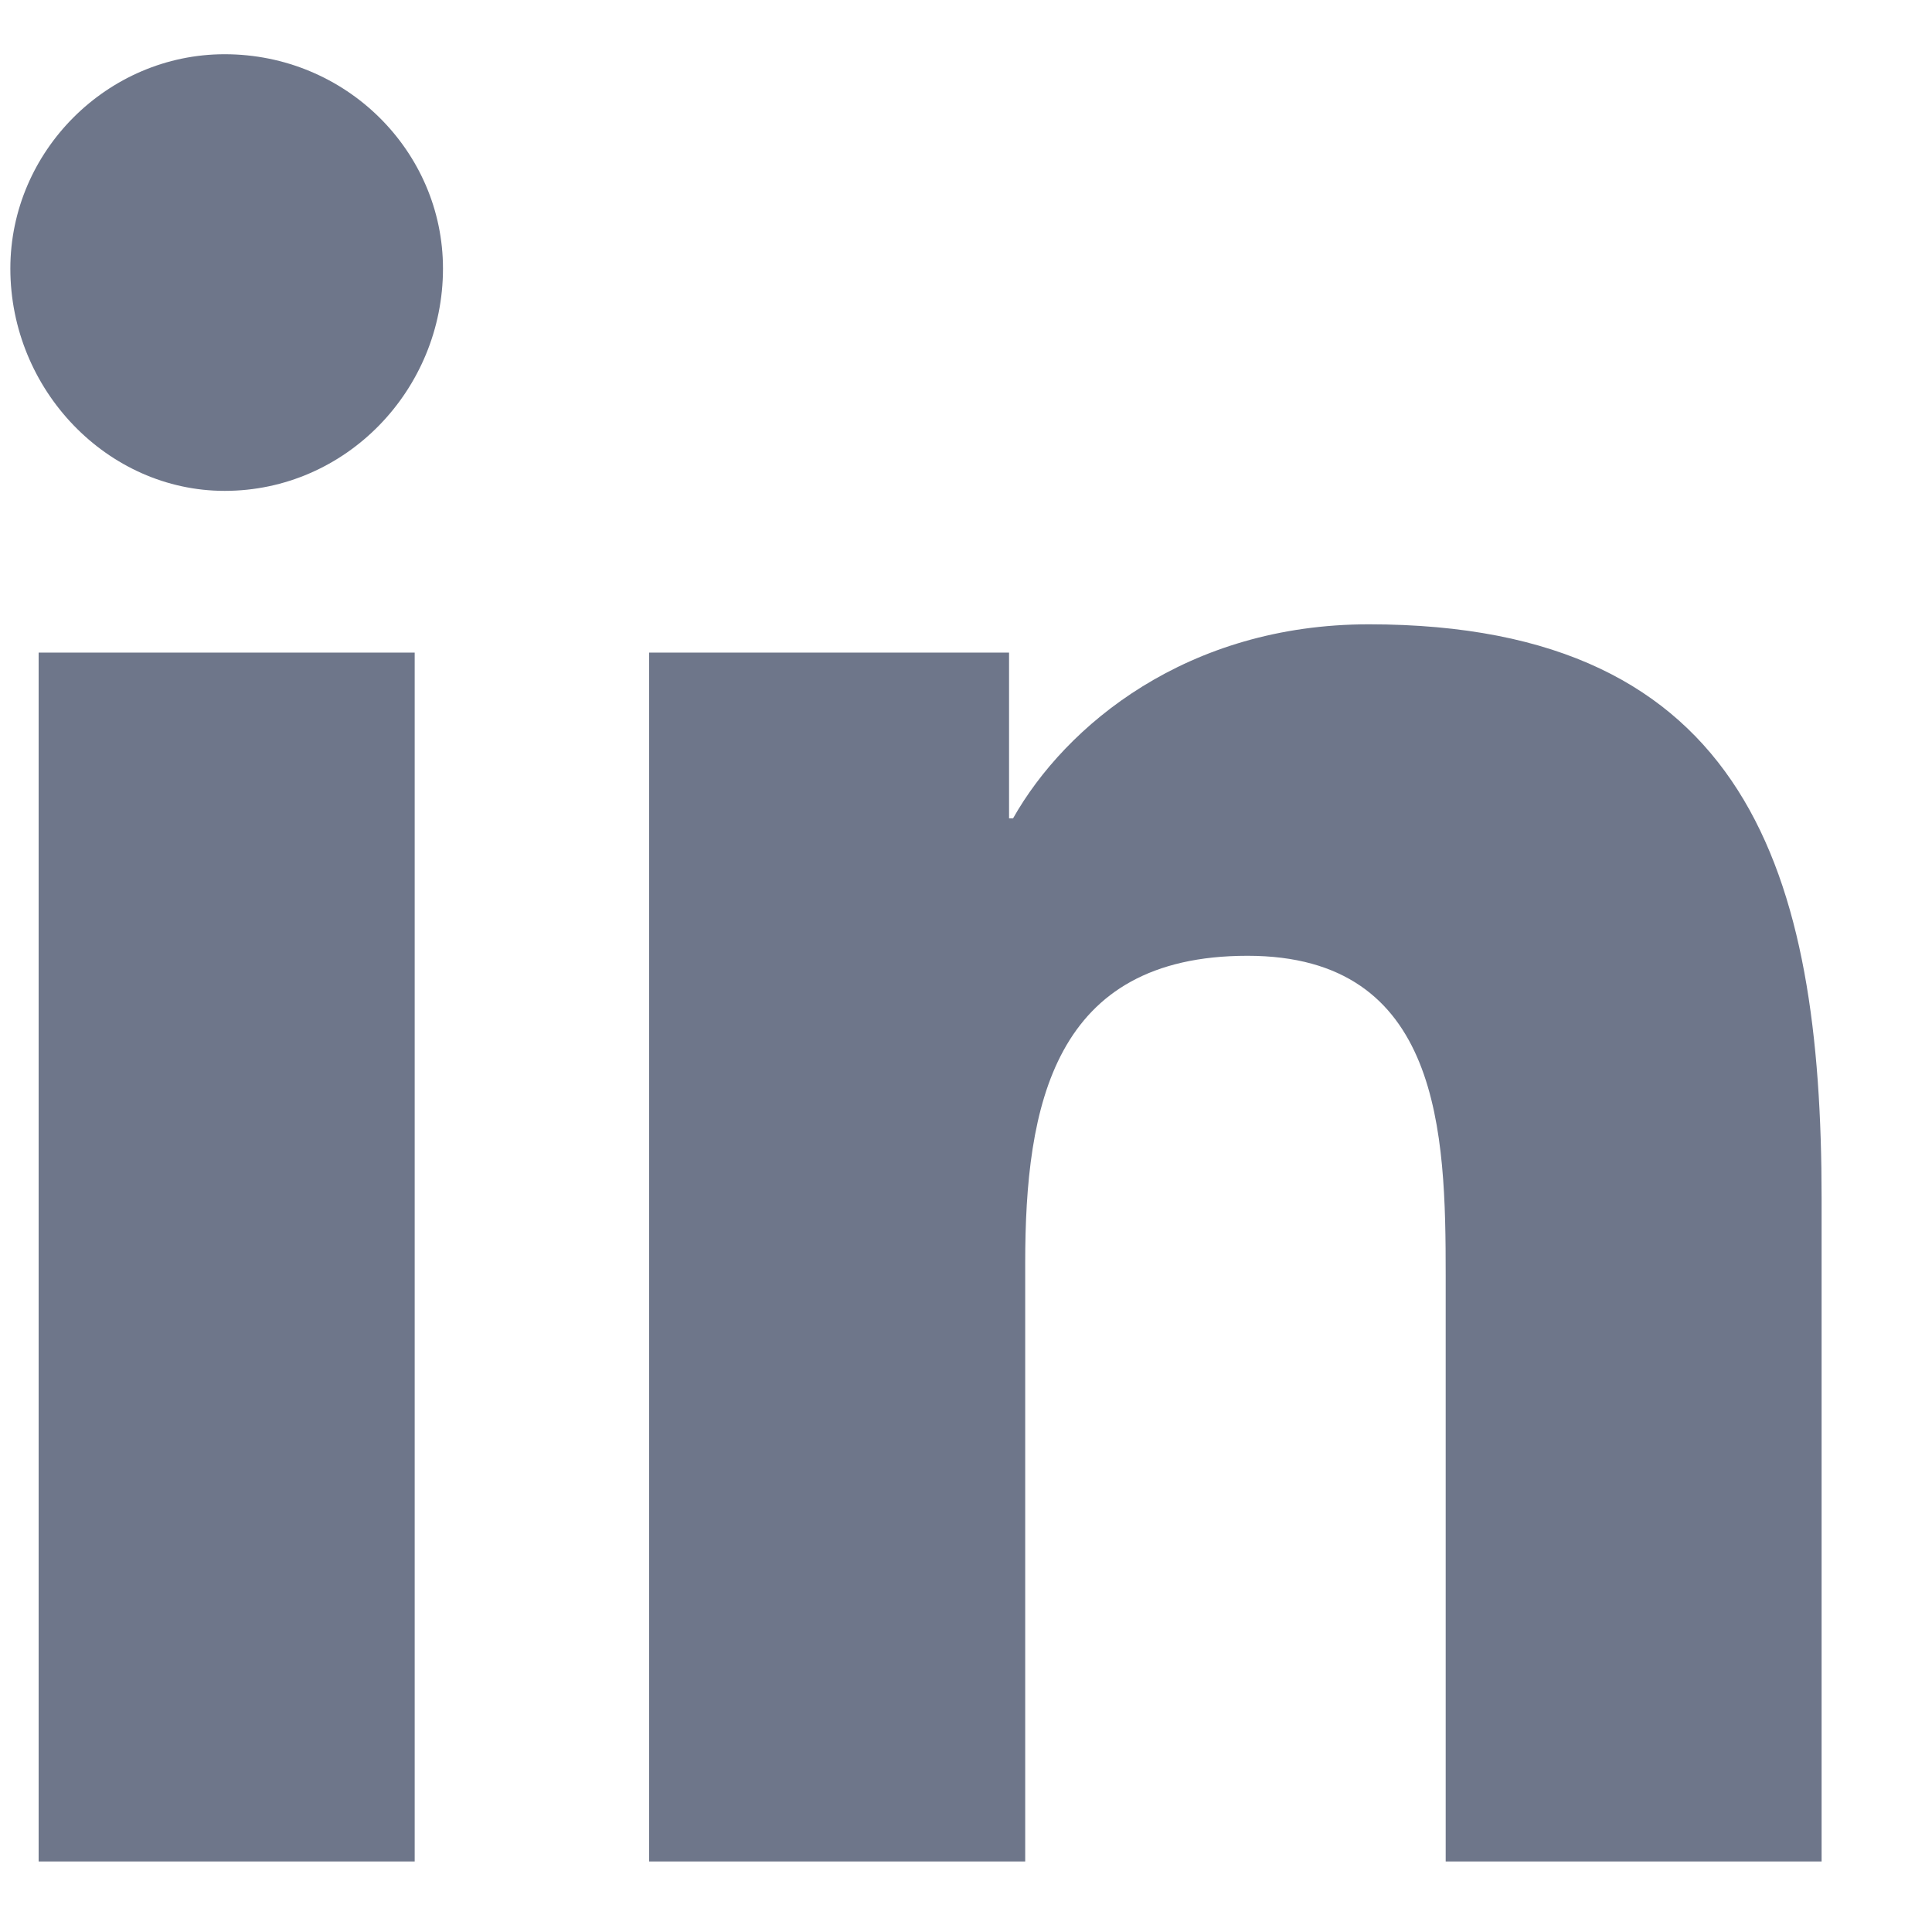 <svg width="14" height="14" viewBox="0 0 14 14" fill="none" xmlns="http://www.w3.org/2000/svg">
<path d="M3.005 13.489H0.28V4.729H3.005V13.489ZM1.628 3.557C0.778 3.557 0.075 2.825 0.075 1.946C0.075 1.096 0.778 0.393 1.628 0.393C2.507 0.393 3.21 1.096 3.21 1.946C3.21 2.825 2.507 3.557 1.628 3.557ZM13.171 13.489H10.476V9.241C10.476 8.215 10.446 6.926 9.04 6.926C7.634 6.926 7.429 8.01 7.429 9.153V13.489H4.704V4.729H7.312V5.93H7.341C7.722 5.256 8.601 4.524 9.919 4.524C12.673 4.524 13.2 6.34 13.2 8.684V13.489H13.171Z" fill="#6E768A"/>

</svg>
